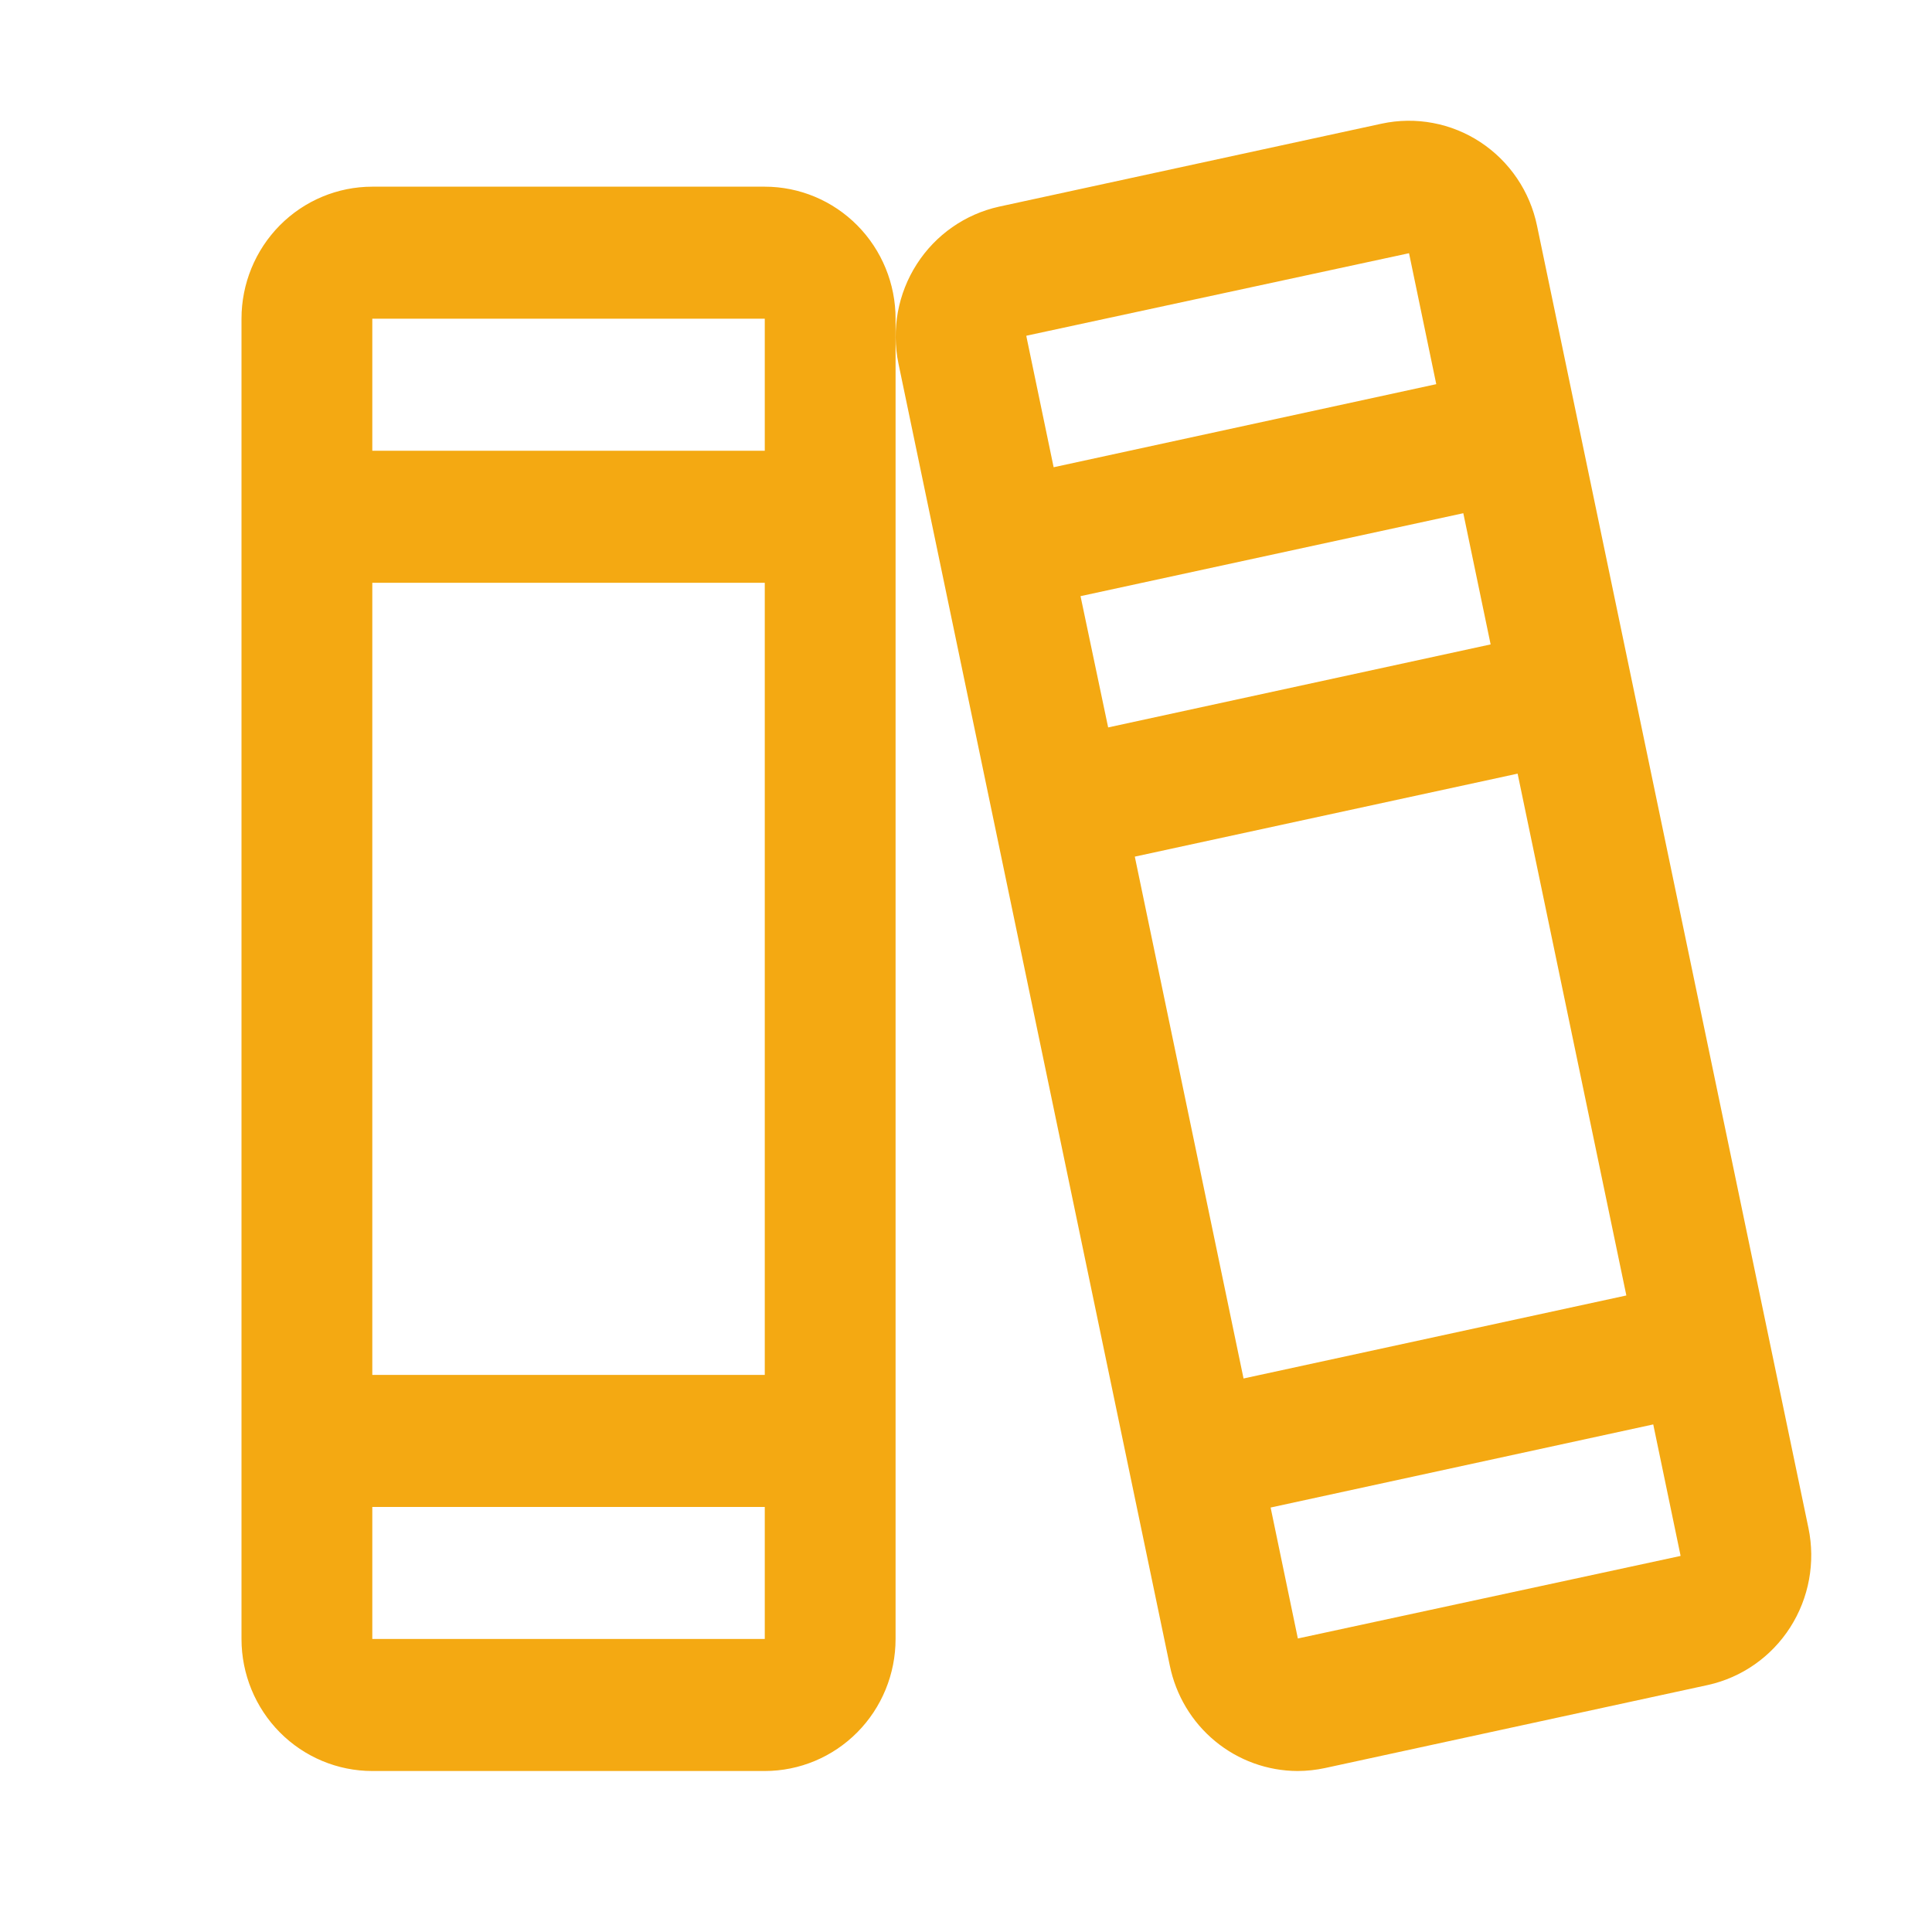 <?xml version="1.0" encoding="UTF-8"?>
<svg xmlns="http://www.w3.org/2000/svg" width="64" height="64" viewBox="0 0 64 64" fill="none">
  <path d="M59.907 50.617L50.917 7.483C50.801 6.919 50.576 6.383 50.254 5.908C49.932 5.432 49.52 5.025 49.042 4.71C48.564 4.395 48.029 4.179 47.467 4.074C46.906 3.968 46.33 3.976 45.771 4.096L33.093 6.846C31.972 7.094 30.993 7.778 30.369 8.751C29.745 9.724 29.527 10.905 29.762 12.04L38.751 55.173C38.952 56.157 39.481 57.042 40.252 57.678C41.022 58.314 41.986 58.663 42.982 58.667C43.289 58.666 43.596 58.633 43.897 58.568L56.575 55.818C57.698 55.57 58.678 54.884 59.302 53.91C59.926 52.935 60.143 51.752 59.907 50.617ZM34.001 11.146V11.121L46.676 8.388L47.578 12.726L34.903 15.478L34.001 11.146ZM35.794 19.748L48.474 17.001L49.379 21.347L36.709 24.097L35.794 19.748ZM37.592 28.377L50.273 25.628L53.875 42.914L41.194 45.664L37.592 28.377ZM55.668 51.543L42.993 54.277L42.091 49.939L54.766 47.186L55.668 51.519V51.543ZM25.334 6.184H12.333C11.184 6.184 10.082 6.645 9.269 7.465C8.457 8.286 8 9.398 8 10.558V54.293C8 55.453 8.457 56.566 9.269 57.386C10.082 58.206 11.184 58.667 12.333 58.667H25.334C26.483 58.667 27.585 58.206 28.398 57.386C29.211 56.566 29.667 55.453 29.667 54.293V10.558C29.667 9.398 29.211 8.286 28.398 7.465C27.585 6.645 26.483 6.184 25.334 6.184ZM12.333 10.558H25.334V14.931H12.333V10.558ZM12.333 19.305H25.334V45.546H12.333V19.305ZM25.334 54.293H12.333V49.92H25.334V54.293Z" fill="#F4A912"></path>
</svg>
